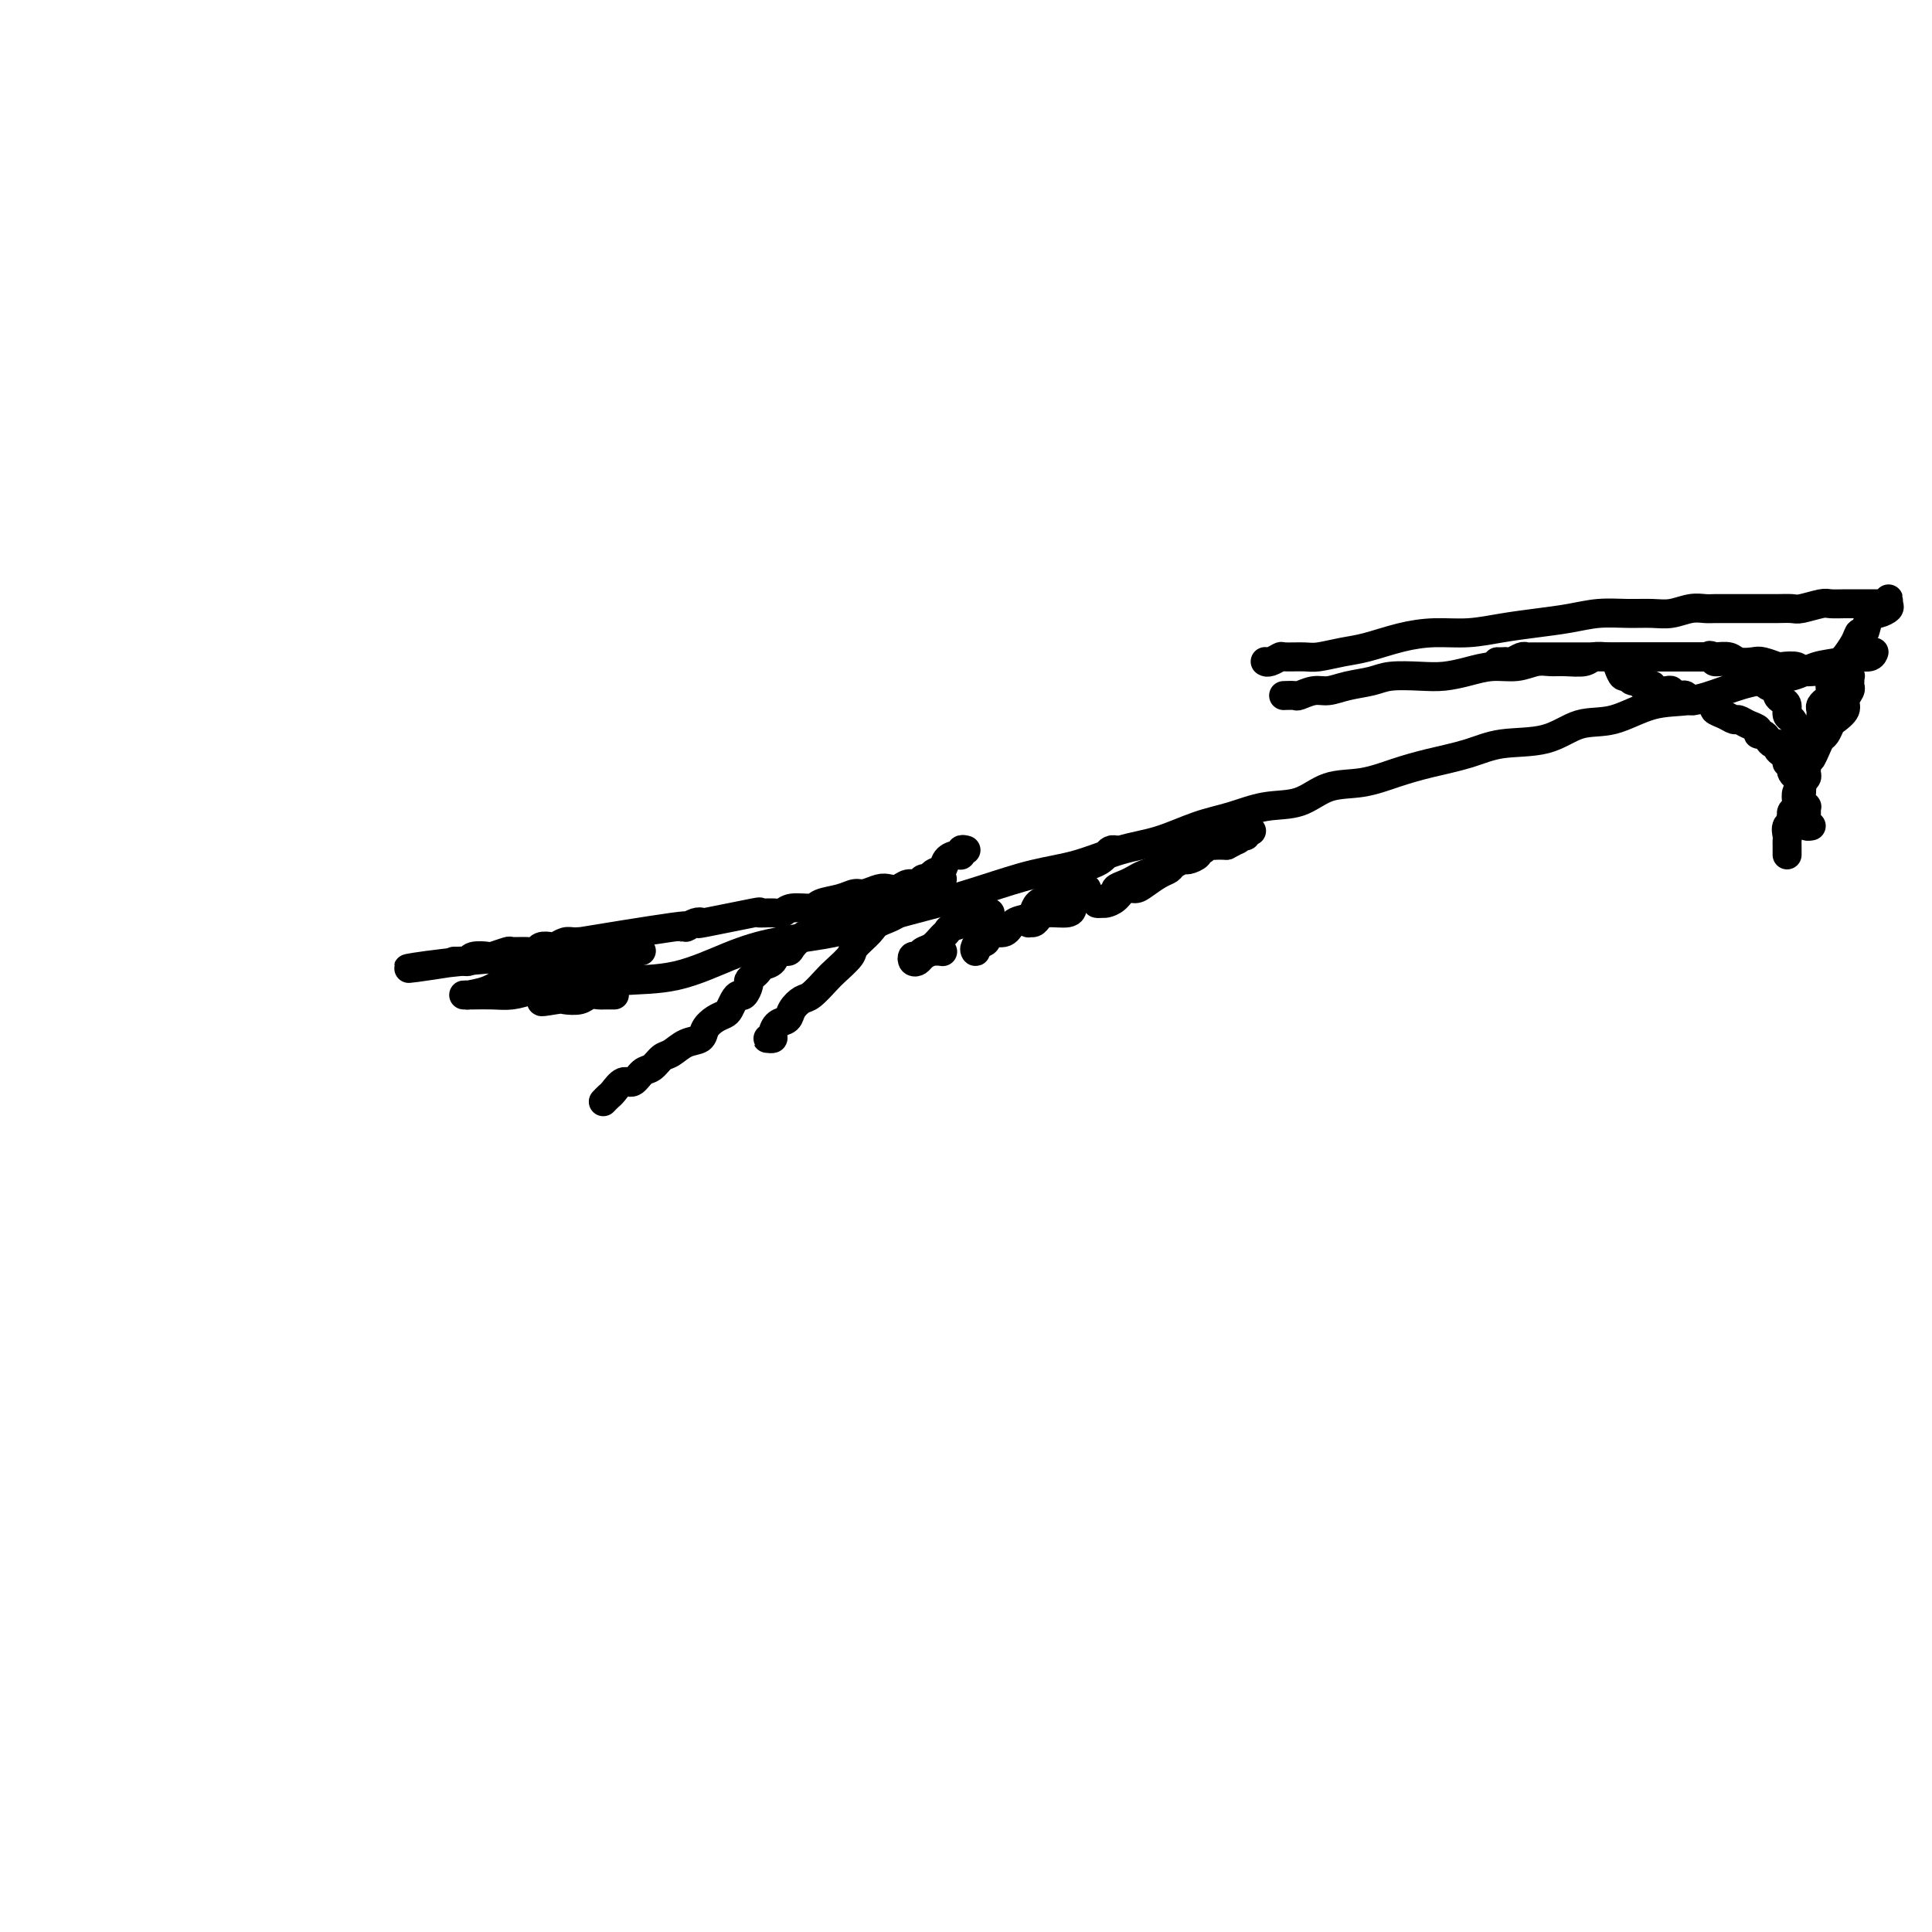 <svg viewBox='0 0 400 400' version='1.1' xmlns='http://www.w3.org/2000/svg' xmlns:xlink='http://www.w3.org/1999/xlink'><g fill='none' stroke='#000000' stroke-width='6' stroke-linecap='round' stroke-linejoin='round'><path d='M127,204c0.410,-0.409 0.819,-0.819 3,-1c2.181,-0.181 6.132,-0.134 10,-1c3.868,-0.866 7.651,-2.644 11,-4c3.349,-1.356 6.264,-2.291 10,-3c3.736,-0.709 8.292,-1.191 12,-2c3.708,-0.809 6.568,-1.945 10,-3c3.432,-1.055 7.437,-2.030 11,-3c3.563,-0.970 6.684,-1.935 10,-3c3.316,-1.065 6.829,-2.228 10,-3c3.171,-0.772 6.002,-1.151 9,-2c2.998,-0.849 6.165,-2.168 9,-3c2.835,-0.832 5.338,-1.176 8,-2c2.662,-0.824 5.483,-2.126 8,-3c2.517,-0.874 4.730,-1.318 7,-2c2.270,-0.682 4.597,-1.600 7,-2c2.403,-0.400 4.880,-0.281 7,-1c2.120,-0.719 3.882,-2.275 6,-3c2.118,-0.725 4.593,-0.618 7,-1c2.407,-0.382 4.746,-1.252 7,-2c2.254,-0.748 4.421,-1.374 7,-2c2.579,-0.626 5.569,-1.251 8,-2c2.431,-0.749 4.303,-1.623 7,-2c2.697,-0.377 6.218,-0.257 9,-1c2.782,-0.743 4.826,-2.348 7,-3c2.174,-0.652 4.480,-0.350 7,-1c2.520,-0.650 5.254,-2.253 8,-3c2.746,-0.747 5.503,-0.638 8,-1c2.497,-0.362 4.734,-1.196 7,-2c2.266,-0.804 4.559,-1.578 7,-2c2.441,-0.422 5.028,-0.490 7,-1c1.972,-0.510 3.327,-1.461 5,-2c1.673,-0.539 3.664,-0.667 5,-1c1.336,-0.333 2.018,-0.873 3,-1c0.982,-0.127 2.264,0.158 3,0c0.736,-0.158 0.924,-0.759 1,-1c0.076,-0.241 0.038,-0.120 0,0'/><path d='M262,137c-0.053,-0.030 -0.106,-0.061 0,0c0.106,0.061 0.372,0.213 1,0c0.628,-0.213 1.620,-0.792 2,-1c0.380,-0.208 0.150,-0.044 1,0c0.850,0.044 2.781,-0.033 4,0c1.219,0.033 1.727,0.177 3,0c1.273,-0.177 3.311,-0.673 5,-1c1.689,-0.327 3.030,-0.483 5,-1c1.970,-0.517 4.569,-1.395 7,-2c2.431,-0.605 4.694,-0.935 7,-1c2.306,-0.065 4.656,0.137 7,0c2.344,-0.137 4.681,-0.611 7,-1c2.319,-0.389 4.619,-0.693 7,-1c2.381,-0.307 4.842,-0.617 7,-1c2.158,-0.383 4.013,-0.838 6,-1c1.987,-0.162 4.108,-0.029 6,0c1.892,0.029 3.556,-0.045 5,0c1.444,0.045 2.667,0.208 4,0c1.333,-0.208 2.776,-0.788 4,-1c1.224,-0.212 2.229,-0.057 3,0c0.771,0.057 1.309,0.015 2,0c0.691,-0.015 1.536,-0.004 2,0c0.464,0.004 0.547,0.001 1,0c0.453,-0.001 1.275,-0.000 2,0c0.725,0.000 1.353,-0.000 2,0c0.647,0.000 1.312,0.001 2,0c0.688,-0.001 1.399,-0.004 2,0c0.601,0.004 1.090,0.015 2,0c0.910,-0.015 2.239,-0.057 3,0c0.761,0.057 0.952,0.211 2,0c1.048,-0.211 2.952,-0.789 4,-1c1.048,-0.211 1.239,-0.057 2,0c0.761,0.057 2.091,0.015 3,0c0.909,-0.015 1.396,-0.004 2,0c0.604,0.004 1.325,0.002 2,0c0.675,-0.002 1.305,-0.005 2,0c0.695,0.005 1.454,0.019 2,0c0.546,-0.019 0.880,-0.069 1,0c0.120,0.069 0.026,0.257 0,0c-0.026,-0.257 0.014,-0.958 0,-1c-0.014,-0.042 -0.084,0.575 0,1c0.084,0.425 0.320,0.659 0,1c-0.320,0.341 -1.198,0.789 -2,1c-0.802,0.211 -1.529,0.184 -2,1c-0.471,0.816 -0.686,2.476 -1,3c-0.314,0.524 -0.728,-0.089 -1,0c-0.272,0.089 -0.403,0.880 -1,2c-0.597,1.120 -1.661,2.571 -2,3c-0.339,0.429 0.046,-0.163 0,0c-0.046,0.163 -0.523,1.082 -1,2'/><path d='M381,138c-1.635,2.472 -1.222,2.154 -1,2c0.222,-0.154 0.251,-0.142 0,0c-0.251,0.142 -0.784,0.416 -1,1c-0.216,0.584 -0.114,1.480 0,2c0.114,0.520 0.241,0.664 0,1c-0.241,0.336 -0.849,0.863 -1,1c-0.151,0.137 0.156,-0.117 0,0c-0.156,0.117 -0.774,0.605 -1,1c-0.226,0.395 -0.061,0.697 0,1c0.061,0.303 0.016,0.606 0,1c-0.016,0.394 -0.003,0.879 0,1c0.003,0.121 -0.003,-0.121 0,0c0.003,0.121 0.015,0.606 0,1c-0.015,0.394 -0.055,0.697 0,1c0.055,0.303 0.207,0.606 0,1c-0.207,0.394 -0.774,0.879 -1,1c-0.226,0.121 -0.112,-0.122 0,0c0.112,0.122 0.222,0.608 0,1c-0.222,0.392 -0.776,0.691 -1,1c-0.224,0.309 -0.116,0.630 0,1c0.116,0.370 0.241,0.790 0,1c-0.241,0.210 -0.848,0.212 -1,0c-0.152,-0.212 0.152,-0.637 0,-1c-0.152,-0.363 -0.762,-0.665 -1,-1c-0.238,-0.335 -0.106,-0.705 0,-1c0.106,-0.295 0.187,-0.517 0,-1c-0.187,-0.483 -0.641,-1.229 -1,-2c-0.359,-0.771 -0.622,-1.569 -1,-2c-0.378,-0.431 -0.870,-0.497 -1,-1c-0.130,-0.503 0.102,-1.444 0,-2c-0.102,-0.556 -0.538,-0.726 -1,-1c-0.462,-0.274 -0.949,-0.650 -1,-1c-0.051,-0.350 0.334,-0.672 0,-1c-0.334,-0.328 -1.389,-0.662 -2,-1c-0.611,-0.338 -0.779,-0.682 -1,-1c-0.221,-0.318 -0.496,-0.611 -1,-1c-0.504,-0.389 -1.239,-0.874 -2,-1c-0.761,-0.126 -1.549,0.107 -2,0c-0.451,-0.107 -0.564,-0.554 -1,-1c-0.436,-0.446 -1.194,-0.889 -2,-1c-0.806,-0.111 -1.659,0.111 -2,0c-0.341,-0.111 -0.171,-0.556 0,-1'/><path d='M355,136c-1.570,-0.619 -0.994,-0.166 -1,0c-0.006,0.166 -0.593,0.044 -1,0c-0.407,-0.044 -0.634,-0.012 -1,0c-0.366,0.012 -0.870,0.003 -1,0c-0.130,-0.003 0.116,-0.001 0,0c-0.116,0.001 -0.594,0.000 -1,0c-0.406,-0.000 -0.742,-0.000 -1,0c-0.258,0.000 -0.439,0.000 -1,0c-0.561,-0.000 -1.501,-0.000 -2,0c-0.499,0.000 -0.555,0.000 -1,0c-0.445,-0.000 -1.279,-0.000 -2,0c-0.721,0.000 -1.330,0.000 -2,0c-0.670,-0.000 -1.399,-0.000 -2,0c-0.601,0.000 -1.072,0.000 -2,0c-0.928,-0.000 -2.314,-0.000 -3,0c-0.686,0.000 -0.674,0.000 -1,0c-0.326,-0.000 -0.991,-0.000 -2,0c-1.009,0.000 -2.363,0.000 -3,0c-0.637,-0.000 -0.556,-0.000 -1,0c-0.444,0.000 -1.412,0.000 -2,0c-0.588,-0.000 -0.795,-0.000 -1,0c-0.205,0.000 -0.408,0.000 -1,0c-0.592,-0.000 -1.572,-0.001 -2,0c-0.428,0.001 -0.303,0.004 -1,0c-0.697,-0.004 -2.214,-0.015 -3,0c-0.786,0.015 -0.840,0.057 -1,0c-0.160,-0.057 -0.425,-0.211 -1,0c-0.575,0.211 -1.461,0.789 -2,1c-0.539,0.211 -0.732,0.057 -1,0c-0.268,-0.057 -0.611,-0.015 -1,0c-0.389,0.015 -0.826,0.004 -1,0c-0.174,-0.004 -0.087,-0.002 0,0'/><path d='M195,182c0.089,-0.001 0.178,-0.001 0,0c-0.178,0.001 -0.624,0.004 -1,0c-0.376,-0.004 -0.681,-0.016 -1,0c-0.319,0.016 -0.652,0.061 -1,0c-0.348,-0.061 -0.712,-0.226 -1,0c-0.288,0.226 -0.499,0.844 -1,1c-0.501,0.156 -1.293,-0.150 -2,0c-0.707,0.150 -1.330,0.757 -2,1c-0.670,0.243 -1.388,0.121 -2,0c-0.612,-0.121 -1.116,-0.240 -2,0c-0.884,0.240 -2.146,0.839 -3,1c-0.854,0.161 -1.300,-0.116 -2,0c-0.700,0.116 -1.654,0.623 -3,1c-1.346,0.377 -3.083,0.623 -4,1c-0.917,0.377 -1.015,0.886 -2,1c-0.985,0.114 -2.857,-0.168 -4,0c-1.143,0.168 -1.559,0.784 -2,1c-0.441,0.216 -0.909,0.030 -2,0c-1.091,-0.030 -2.806,0.096 -3,0c-0.194,-0.096 1.132,-0.415 -1,0c-2.132,0.415 -7.722,1.562 -10,2c-2.278,0.438 -1.243,0.167 -1,0c0.243,-0.167 -0.304,-0.230 -1,0c-0.696,0.230 -1.540,0.751 -2,1c-0.460,0.249 -0.536,0.225 0,0c0.536,-0.225 1.683,-0.650 -3,0c-4.683,0.650 -15.195,2.374 -19,3c-3.805,0.626 -0.902,0.154 0,0c0.902,-0.154 -0.196,0.010 -1,0c-0.804,-0.010 -1.314,-0.195 -2,0c-0.686,0.195 -1.547,0.770 -2,1c-0.453,0.230 -0.497,0.114 -1,0c-0.503,-0.114 -1.467,-0.228 -2,0c-0.533,0.228 -0.637,0.797 -1,1c-0.363,0.203 -0.984,0.041 -2,0c-1.016,-0.041 -2.426,0.041 -3,0c-0.574,-0.041 -0.311,-0.203 -1,0c-0.689,0.203 -2.331,0.772 -3,1c-0.669,0.228 -0.364,0.114 -1,0c-0.636,-0.114 -2.213,-0.227 -3,0c-0.787,0.227 -0.783,0.793 -1,1c-0.217,0.207 -0.656,0.056 -1,0c-0.344,-0.056 -0.593,-0.015 -1,0c-0.407,0.015 -0.974,0.004 -1,0c-0.026,-0.004 0.487,-0.002 1,0'/><path d='M95,199c-17.319,2.751 -10.618,1.129 1,0c11.618,-1.129 28.152,-1.763 34,-2c5.848,-0.237 1.010,-0.076 -1,0c-2.010,0.076 -1.191,0.065 -1,0c0.191,-0.065 -0.247,-0.186 -1,0c-0.753,0.186 -1.822,0.679 -3,1c-1.178,0.321 -2.467,0.471 -4,1c-1.533,0.529 -3.312,1.438 -5,2c-1.688,0.562 -3.284,0.778 -5,1c-1.716,0.222 -3.550,0.452 -5,1c-1.450,0.548 -2.514,1.415 -4,2c-1.486,0.585 -3.393,0.889 -4,1c-0.607,0.111 0.087,0.030 0,0c-0.087,-0.030 -0.954,-0.008 -1,0c-0.046,0.008 0.728,0.003 1,0c0.272,-0.003 0.043,-0.004 0,0c-0.043,0.004 0.102,0.012 1,0c0.898,-0.012 2.550,-0.044 4,0c1.450,0.044 2.699,0.166 4,0c1.301,-0.166 2.655,-0.619 4,-1c1.345,-0.381 2.683,-0.691 4,-1c1.317,-0.309 2.613,-0.619 4,-1c1.387,-0.381 2.863,-0.834 4,-1c1.137,-0.166 1.934,-0.044 3,0c1.066,0.044 2.402,0.012 3,0c0.598,-0.012 0.460,-0.004 1,0c0.540,0.004 1.758,0.004 2,0c0.242,-0.004 -0.492,-0.012 -1,0c-0.508,0.012 -0.792,0.044 -1,0c-0.208,-0.044 -0.342,-0.166 -1,0c-0.658,0.166 -1.840,0.618 -3,1c-1.160,0.382 -2.299,0.695 -3,1c-0.701,0.305 -0.963,0.604 -2,1c-1.037,0.396 -2.850,0.891 -4,1c-1.150,0.109 -1.638,-0.167 -2,0c-0.362,0.167 -0.597,0.776 -1,1c-0.403,0.224 -0.972,0.064 -1,0c-0.028,-0.064 0.486,-0.032 1,0'/><path d='M113,207c-2.411,0.778 0.562,0.223 2,0c1.438,-0.223 1.340,-0.112 2,0c0.660,0.112 2.079,0.226 3,0c0.921,-0.226 1.343,-0.793 2,-1c0.657,-0.207 1.547,-0.056 2,0c0.453,0.056 0.468,0.015 1,0c0.532,-0.015 1.581,-0.004 2,0c0.419,0.004 0.210,0.002 0,0'/><path d='M188,184c-0.248,0.296 -0.497,0.591 -1,1c-0.503,0.409 -1.261,0.931 -2,1c-0.739,0.069 -1.458,-0.314 -2,0c-0.542,0.314 -0.907,1.327 -2,2c-1.093,0.673 -2.916,1.007 -4,1c-1.084,-0.007 -1.431,-0.354 -2,0c-0.569,0.354 -1.361,1.408 -2,2c-0.639,0.592 -1.126,0.723 -2,1c-0.874,0.277 -2.136,0.699 -3,1c-0.864,0.301 -1.330,0.480 -2,1c-0.670,0.520 -1.545,1.382 -2,2c-0.455,0.618 -0.489,0.992 -1,1c-0.511,0.008 -1.499,-0.349 -2,0c-0.501,0.349 -0.517,1.403 -1,2c-0.483,0.597 -1.435,0.736 -2,1c-0.565,0.264 -0.743,0.653 -1,1c-0.257,0.347 -0.594,0.653 -1,1c-0.406,0.347 -0.882,0.736 -1,1c-0.118,0.264 0.123,0.403 0,1c-0.123,0.597 -0.610,1.652 -1,2c-0.390,0.348 -0.685,-0.010 -1,0c-0.315,0.010 -0.652,0.386 -1,1c-0.348,0.614 -0.708,1.464 -1,2c-0.292,0.536 -0.518,0.758 -1,1c-0.482,0.242 -1.221,0.503 -2,1c-0.779,0.497 -1.598,1.231 -2,2c-0.402,0.769 -0.387,1.572 -1,2c-0.613,0.428 -1.855,0.480 -3,1c-1.145,0.520 -2.194,1.506 -3,2c-0.806,0.494 -1.371,0.495 -2,1c-0.629,0.505 -1.324,1.515 -2,2c-0.676,0.485 -1.333,0.444 -2,1c-0.667,0.556 -1.345,1.708 -2,2c-0.655,0.292 -1.286,-0.275 -2,0c-0.714,0.275 -1.511,1.393 -2,2c-0.489,0.607 -0.670,0.702 -1,1c-0.330,0.298 -0.809,0.799 -1,1c-0.191,0.201 -0.096,0.100 0,0'/><path d='M200,176c-0.438,-0.117 -0.876,-0.234 -1,0c-0.124,0.234 0.066,0.820 0,1c-0.066,0.180 -0.387,-0.047 -1,0c-0.613,0.047 -1.520,0.368 -2,1c-0.480,0.632 -0.535,1.577 -1,2c-0.465,0.423 -1.340,0.326 -2,1c-0.660,0.674 -1.106,2.119 -2,3c-0.894,0.881 -2.237,1.199 -3,2c-0.763,0.801 -0.948,2.086 -2,3c-1.052,0.914 -2.971,1.456 -4,2c-1.029,0.544 -1.166,1.089 -2,2c-0.834,0.911 -2.363,2.188 -3,3c-0.637,0.812 -0.383,1.158 -1,2c-0.617,0.842 -2.106,2.179 -3,3c-0.894,0.821 -1.194,1.127 -2,2c-0.806,0.873 -2.117,2.313 -3,3c-0.883,0.687 -1.337,0.621 -2,1c-0.663,0.379 -1.536,1.201 -2,2c-0.464,0.799 -0.520,1.573 -1,2c-0.480,0.427 -1.383,0.507 -2,1c-0.617,0.493 -0.946,1.400 -1,2c-0.054,0.600 0.168,0.893 0,1c-0.168,0.107 -0.725,0.029 -1,0c-0.275,-0.029 -0.266,-0.008 0,0c0.266,0.008 0.790,0.002 1,0c0.210,-0.002 0.105,-0.001 0,0'/><path d='M205,189c-0.409,-0.006 -0.818,-0.013 -1,0c-0.182,0.013 -0.136,0.045 0,0c0.136,-0.045 0.363,-0.166 0,0c-0.363,0.166 -1.315,0.621 -2,1c-0.685,0.379 -1.103,0.683 -2,1c-0.897,0.317 -2.271,0.648 -3,1c-0.729,0.352 -0.811,0.725 -1,1c-0.189,0.275 -0.485,0.451 -1,1c-0.515,0.549 -1.249,1.471 -2,2c-0.751,0.529 -1.519,0.664 -2,1c-0.481,0.336 -0.677,0.872 -1,1c-0.323,0.128 -0.775,-0.151 -1,0c-0.225,0.151 -0.225,0.734 0,1c0.225,0.266 0.673,0.215 1,0c0.327,-0.215 0.531,-0.594 1,-1c0.469,-0.406 1.203,-0.840 2,-1c0.797,-0.160 1.656,-0.046 2,0c0.344,0.046 0.172,0.023 0,0'/><path d='M225,184c-0.335,-0.007 -0.671,-0.014 -1,0c-0.329,0.014 -0.653,0.049 -1,0c-0.347,-0.049 -0.717,-0.182 -1,0c-0.283,0.182 -0.480,0.679 -1,1c-0.520,0.321 -1.365,0.466 -2,1c-0.635,0.534 -1.061,1.457 -2,2c-0.939,0.543 -2.391,0.705 -3,1c-0.609,0.295 -0.374,0.723 -1,1c-0.626,0.277 -2.113,0.403 -3,1c-0.887,0.597 -1.173,1.665 -2,2c-0.827,0.335 -2.193,-0.063 -3,0c-0.807,0.063 -1.053,0.588 -1,1c0.053,0.412 0.407,0.713 0,1c-0.407,0.287 -1.573,0.562 -2,1c-0.427,0.438 -0.115,1.041 0,1c0.115,-0.041 0.033,-0.726 0,-1c-0.033,-0.274 -0.016,-0.137 0,0'/><path d='M231,176c0.088,0.024 0.177,0.048 0,0c-0.177,-0.048 -0.618,-0.167 -1,0c-0.382,0.167 -0.703,0.621 -1,1c-0.297,0.379 -0.569,0.683 -1,1c-0.431,0.317 -1.023,0.647 -2,1c-0.977,0.353 -2.341,0.729 -3,1c-0.659,0.271 -0.614,0.439 -1,1c-0.386,0.561 -1.204,1.517 -2,2c-0.796,0.483 -1.571,0.492 -2,1c-0.429,0.508 -0.511,1.513 -1,2c-0.489,0.487 -1.385,0.455 -2,1c-0.615,0.545 -0.949,1.666 -1,2c-0.051,0.334 0.182,-0.121 0,0c-0.182,0.121 -0.778,0.818 -1,1c-0.222,0.182 -0.071,-0.150 0,0c0.071,0.150 0.061,0.782 0,1c-0.061,0.218 -0.174,0.021 0,0c0.174,-0.021 0.635,0.134 1,0c0.365,-0.134 0.634,-0.558 1,-1c0.366,-0.442 0.830,-0.902 2,-1c1.170,-0.098 3.046,0.166 4,0c0.954,-0.166 0.987,-0.762 1,-1c0.013,-0.238 0.007,-0.119 0,0'/><path d='M243,179c-0.175,-0.120 -0.351,-0.239 -1,0c-0.649,0.239 -1.773,0.838 -2,1c-0.227,0.162 0.443,-0.111 0,0c-0.443,0.111 -1.998,0.607 -3,1c-1.002,0.393 -1.452,0.682 -2,1c-0.548,0.318 -1.193,0.663 -2,1c-0.807,0.337 -1.776,0.665 -2,1c-0.224,0.335 0.297,0.678 0,1c-0.297,0.322 -1.412,0.623 -2,1c-0.588,0.377 -0.649,0.831 -1,1c-0.351,0.169 -0.992,0.052 -1,0c-0.008,-0.052 0.617,-0.038 1,0c0.383,0.038 0.524,0.099 1,0c0.476,-0.099 1.286,-0.359 2,-1c0.714,-0.641 1.333,-1.663 2,-2c0.667,-0.337 1.382,0.012 2,0c0.618,-0.012 1.139,-0.385 2,-1c0.861,-0.615 2.061,-1.470 3,-2c0.939,-0.530 1.618,-0.733 2,-1c0.382,-0.267 0.466,-0.597 1,-1c0.534,-0.403 1.519,-0.877 2,-1c0.481,-0.123 0.457,0.107 1,0c0.543,-0.107 1.651,-0.550 2,-1c0.349,-0.450 -0.061,-0.905 0,-1c0.061,-0.095 0.595,0.171 1,0c0.405,-0.171 0.682,-0.778 1,-1c0.318,-0.222 0.676,-0.060 1,0c0.324,0.060 0.613,0.016 1,0c0.387,-0.016 0.874,-0.004 1,0c0.126,0.004 -0.107,0.001 0,0c0.107,-0.001 0.553,-0.001 1,0'/><path d='M254,175c4.206,-2.099 1.719,-1.346 1,-1c-0.719,0.346 0.328,0.285 1,0c0.672,-0.285 0.968,-0.794 1,-1c0.032,-0.206 -0.201,-0.108 0,0c0.201,0.108 0.838,0.225 1,0c0.162,-0.225 -0.149,-0.791 0,-1c0.149,-0.209 0.757,-0.060 1,0c0.243,0.060 0.122,0.030 0,0'/><path d='M266,144c-0.216,0.009 -0.431,0.017 0,0c0.431,-0.017 1.510,-0.060 2,0c0.490,0.060 0.392,0.224 1,0c0.608,-0.224 1.920,-0.834 3,-1c1.080,-0.166 1.926,0.113 3,0c1.074,-0.113 2.376,-0.618 4,-1c1.624,-0.382 3.571,-0.641 5,-1c1.429,-0.359 2.341,-0.818 4,-1c1.659,-0.182 4.064,-0.086 6,0c1.936,0.086 3.403,0.163 5,0c1.597,-0.163 3.323,-0.565 5,-1c1.677,-0.435 3.304,-0.901 5,-1c1.696,-0.099 3.459,0.171 5,0c1.541,-0.171 2.859,-0.782 4,-1c1.141,-0.218 2.104,-0.044 3,0c0.896,0.044 1.723,-0.041 3,0c1.277,0.041 3.002,0.207 4,0c0.998,-0.207 1.268,-0.788 2,-1c0.732,-0.212 1.924,-0.057 3,0c1.076,0.057 2.034,0.015 3,0c0.966,-0.015 1.939,-0.004 3,0c1.061,0.004 2.209,0.001 3,0c0.791,-0.001 1.226,-0.000 2,0c0.774,0.000 1.888,-0.001 3,0c1.112,0.001 2.222,0.004 3,0c0.778,-0.004 1.224,-0.015 2,0c0.776,0.015 1.883,0.056 3,0c1.117,-0.056 2.244,-0.207 3,0c0.756,0.207 1.142,0.774 2,1c0.858,0.226 2.188,0.112 3,0c0.812,-0.112 1.104,-0.222 2,0c0.896,0.222 2.394,0.777 3,1c0.606,0.223 0.319,0.112 1,0c0.681,-0.112 2.331,-0.227 3,0c0.669,0.227 0.359,0.797 1,1c0.641,0.203 2.234,0.040 3,0c0.766,-0.040 0.707,0.042 1,0c0.293,-0.042 0.940,-0.208 2,0c1.060,0.208 2.533,0.791 3,1c0.467,0.209 -0.071,0.045 0,0c0.071,-0.045 0.752,0.029 1,0c0.248,-0.029 0.062,-0.159 0,0c-0.062,0.159 -0.001,0.609 0,1c0.001,0.391 -0.059,0.725 0,1c0.059,0.275 0.237,0.492 0,1c-0.237,0.508 -0.890,1.306 -1,2c-0.110,0.694 0.321,1.284 0,2c-0.321,0.716 -1.396,1.557 -2,2c-0.604,0.443 -0.739,0.489 -1,1c-0.261,0.511 -0.648,1.486 -1,2c-0.352,0.514 -0.669,0.567 -1,1c-0.331,0.433 -0.678,1.247 -1,2c-0.322,0.753 -0.621,1.444 -1,2c-0.379,0.556 -0.837,0.976 -1,1c-0.163,0.024 -0.030,-0.348 0,0c0.030,0.348 -0.044,1.417 0,2c0.044,0.583 0.204,0.680 0,1c-0.204,0.320 -0.773,0.863 -1,1c-0.227,0.137 -0.112,-0.132 0,0c0.112,0.132 0.223,0.665 0,1c-0.223,0.335 -0.778,0.471 -1,1c-0.222,0.529 -0.111,1.451 0,2c0.111,0.549 0.222,0.725 0,1c-0.222,0.275 -0.778,0.650 -1,1c-0.222,0.350 -0.111,0.675 0,1'/><path d='M371,169c-1.641,3.886 -0.244,2.599 0,2c0.244,-0.599 -0.667,-0.512 -1,0c-0.333,0.512 -0.089,1.447 0,2c0.089,0.553 0.024,0.723 0,1c-0.024,0.277 -0.006,0.662 0,1c0.006,0.338 0.002,0.629 0,1c-0.002,0.371 -0.000,0.820 0,1c0.000,0.180 0.000,0.090 0,0'/><path d='M335,138c0.323,0.878 0.646,1.756 1,2c0.354,0.244 0.739,-0.145 1,0c0.261,0.145 0.399,0.824 1,1c0.601,0.176 1.664,-0.150 2,0c0.336,0.150 -0.054,0.776 0,1c0.054,0.224 0.553,0.046 1,0c0.447,-0.046 0.841,0.040 1,0c0.159,-0.040 0.084,-0.207 0,0c-0.084,0.207 -0.176,0.786 0,1c0.176,0.214 0.620,0.061 1,0c0.380,-0.061 0.697,-0.030 1,0c0.303,0.030 0.592,0.060 1,0c0.408,-0.060 0.936,-0.208 1,0c0.064,0.208 -0.334,0.774 0,1c0.334,0.226 1.401,0.112 2,0c0.599,-0.112 0.729,-0.223 1,0c0.271,0.223 0.684,0.781 1,1c0.316,0.219 0.535,0.100 1,0c0.465,-0.100 1.175,-0.180 2,0c0.825,0.180 1.764,0.622 2,1c0.236,0.378 -0.233,0.693 0,1c0.233,0.307 1.166,0.607 2,1c0.834,0.393 1.567,0.880 2,1c0.433,0.120 0.564,-0.126 1,0c0.436,0.126 1.178,0.625 2,1c0.822,0.375 1.726,0.626 2,1c0.274,0.374 -0.080,0.870 0,1c0.080,0.130 0.595,-0.106 1,0c0.405,0.106 0.700,0.553 1,1c0.300,0.447 0.606,0.893 1,1c0.394,0.107 0.875,-0.125 1,0c0.125,0.125 -0.106,0.607 0,1c0.106,0.393 0.551,0.697 1,1c0.449,0.303 0.904,0.606 1,1c0.096,0.394 -0.168,0.879 0,1c0.168,0.121 0.767,-0.122 1,0c0.233,0.122 0.101,0.610 0,1c-0.101,0.390 -0.170,0.681 0,1c0.170,0.319 0.581,0.666 1,1c0.419,0.334 0.848,0.654 1,1c0.152,0.346 0.027,0.719 0,1c-0.027,0.281 0.045,0.471 0,1c-0.045,0.529 -0.208,1.399 0,2c0.208,0.601 0.788,0.934 1,1c0.212,0.066 0.056,-0.136 0,0c-0.056,0.136 -0.011,0.611 0,1c0.011,0.389 -0.011,0.693 0,1c0.011,0.307 0.054,0.618 0,1c-0.054,0.382 -0.207,0.833 0,1c0.207,0.167 0.773,0.048 1,0c0.227,-0.048 0.113,-0.024 0,0'/></g>
</svg>